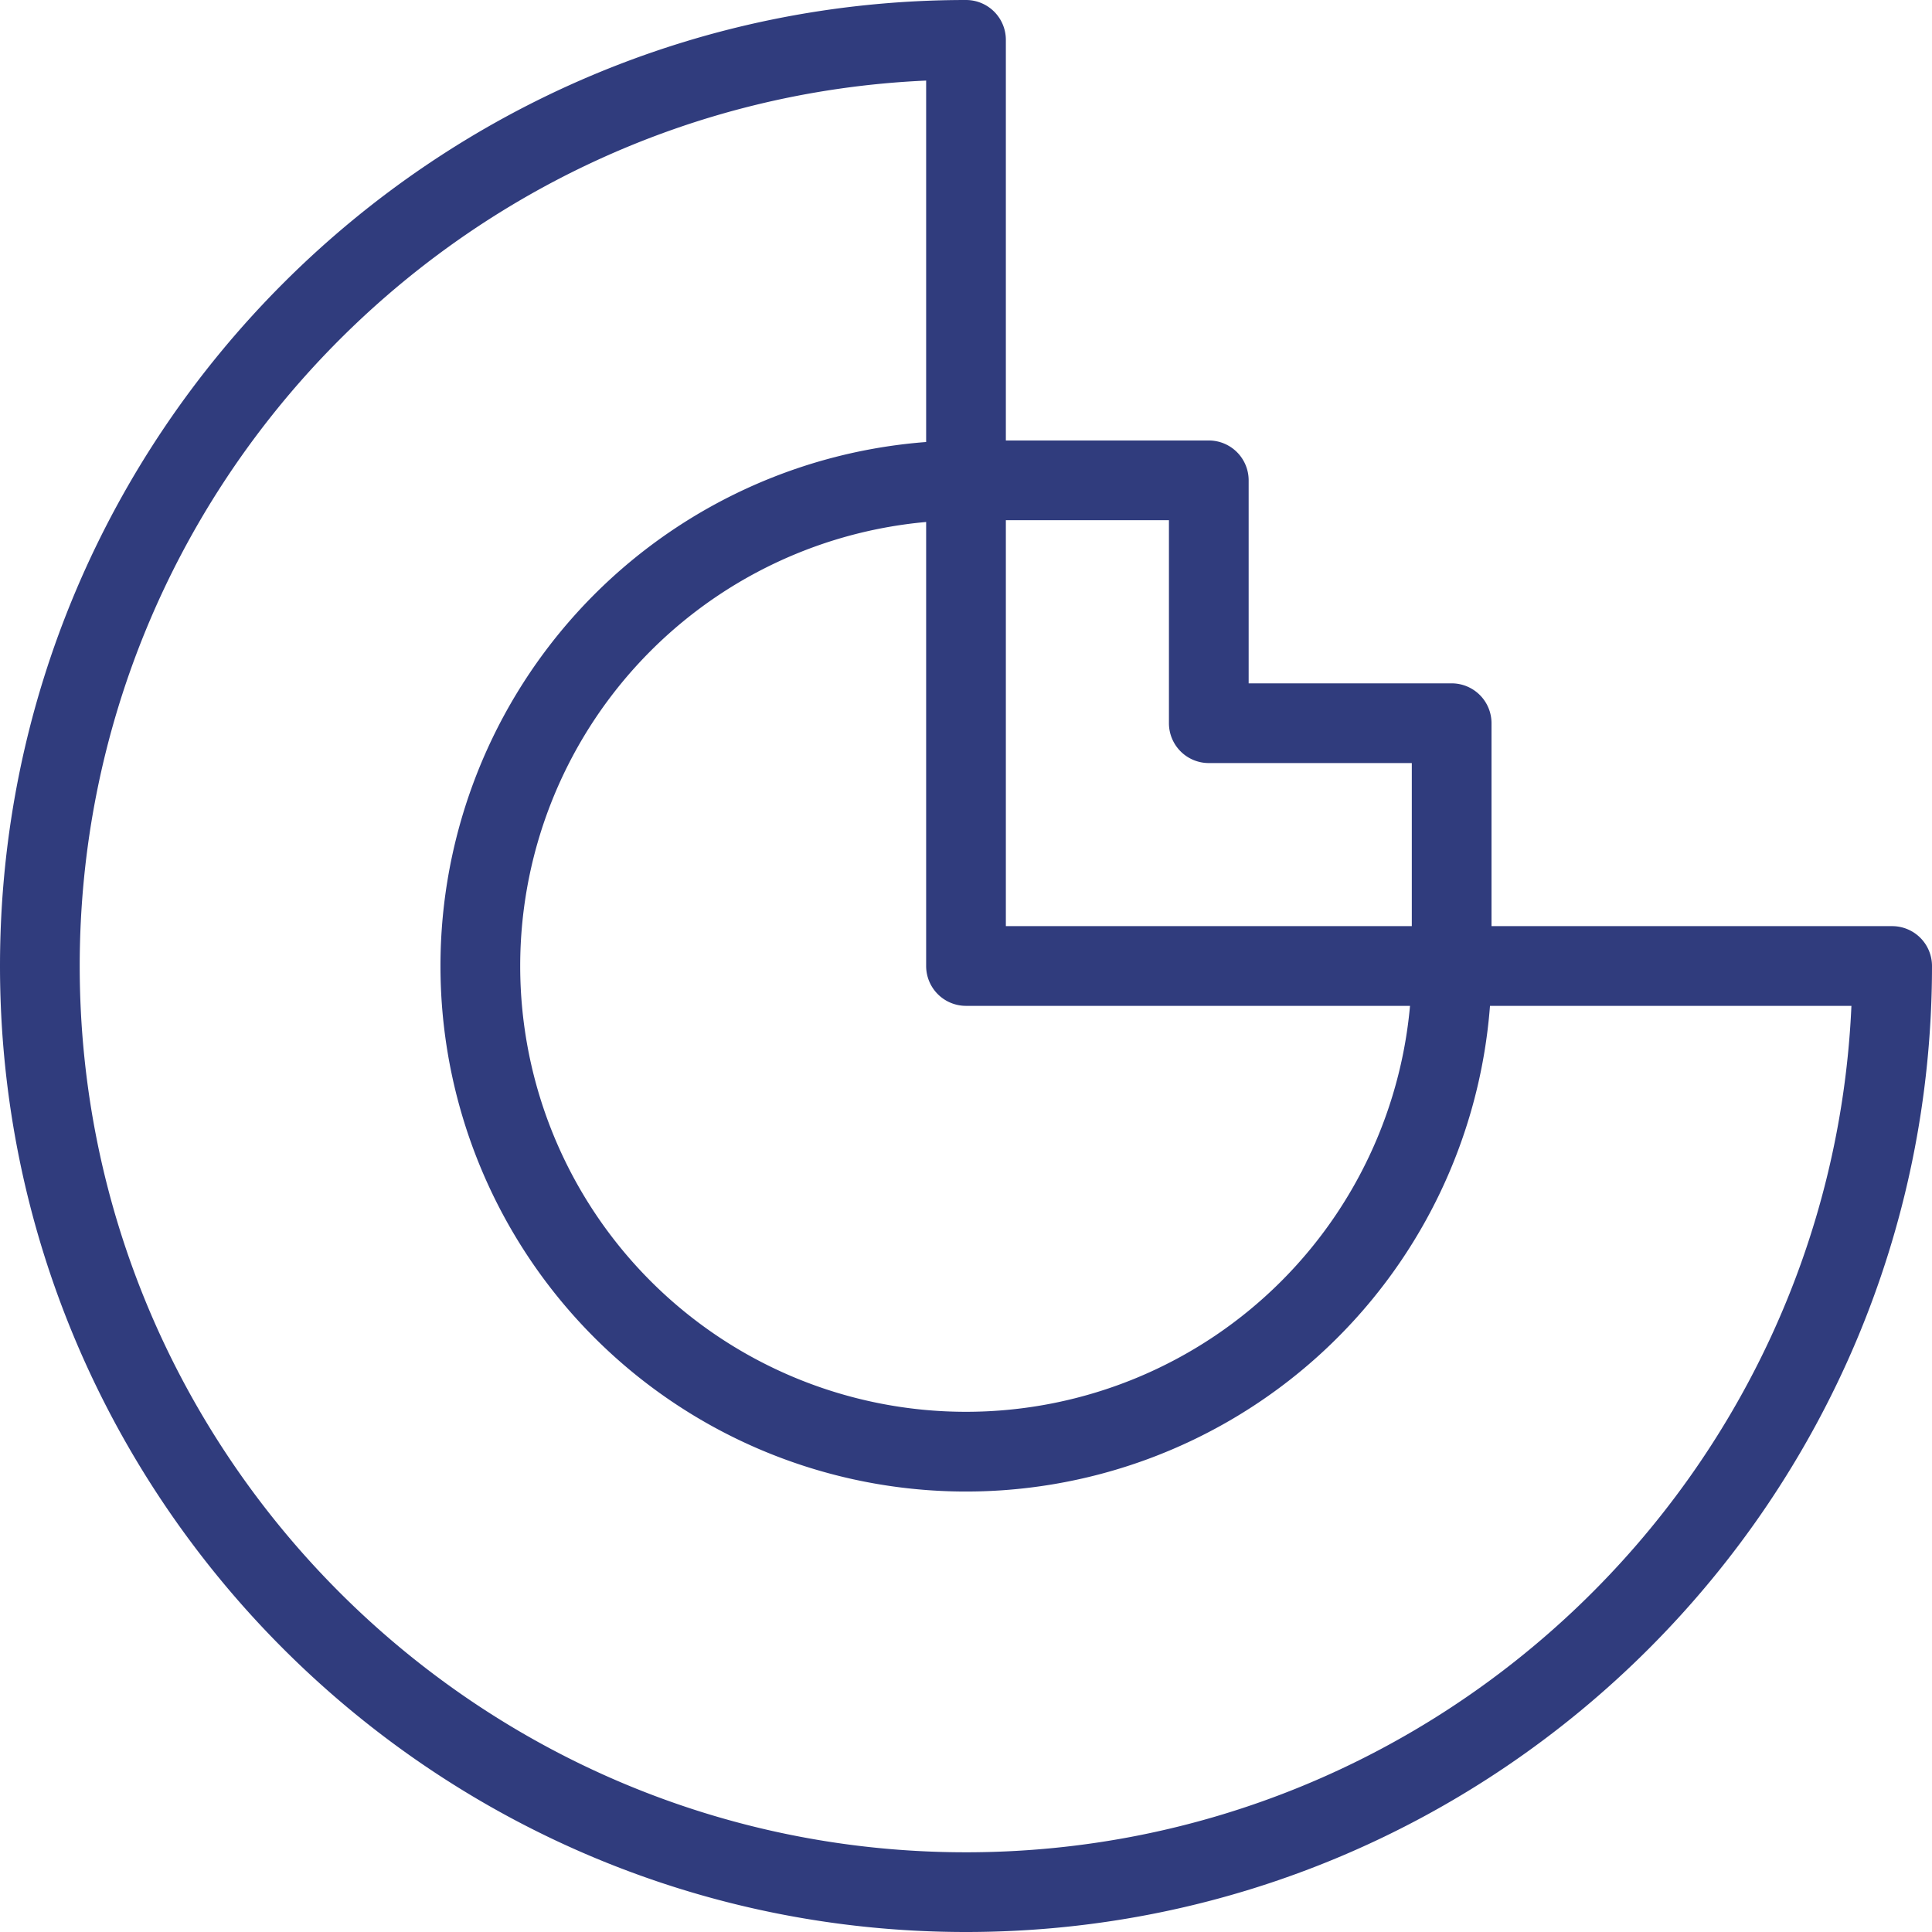 <?xml version="1.0"?>
<svg xmlns="http://www.w3.org/2000/svg" height="290.84" viewBox="0 0 290.84 290.84" width="290.84" fill="#303c7d"><path d="m145.42 290.84c-80.19 0-145.42-65.23-145.42-145.42s65.23-145.42 145.42-145.42a6 6 0 0 1 6 6v66.31a6 6 0 0 1 -6 6 67.11 67.11 0 1 0 67.11 67.11 6 6 0 0 1 6-6h66.31a6 6 0 0 1 6 6c0 80.19-65.23 145.42-145.42 145.42zm-6-278.71c-70.79 3.15-127.42 61.73-127.42 133.29 0 73.57 59.85 133.42 133.42 133.42 71.56 0 130.14-56.63 133.29-127.42h-54.41a79.11 79.11 0 1 1 -84.88-84.88z" fill="#303c7d"/><path d="m218.53 151.42h-73.11a6 6 0 0 1 -6-6v-73.11a6 6 0 0 1 6-6h36.55a6 6 0 0 1 6 6v30.56h30.56a6 6 0 0 1 6 6v36.55a6 6 0 0 1 -6 6zm-67.11-12h61.11v-24.55h-30.56a6 6 0 0 1 -6-6v-30.56h-24.55z" fill="#303c7d"/></svg>

